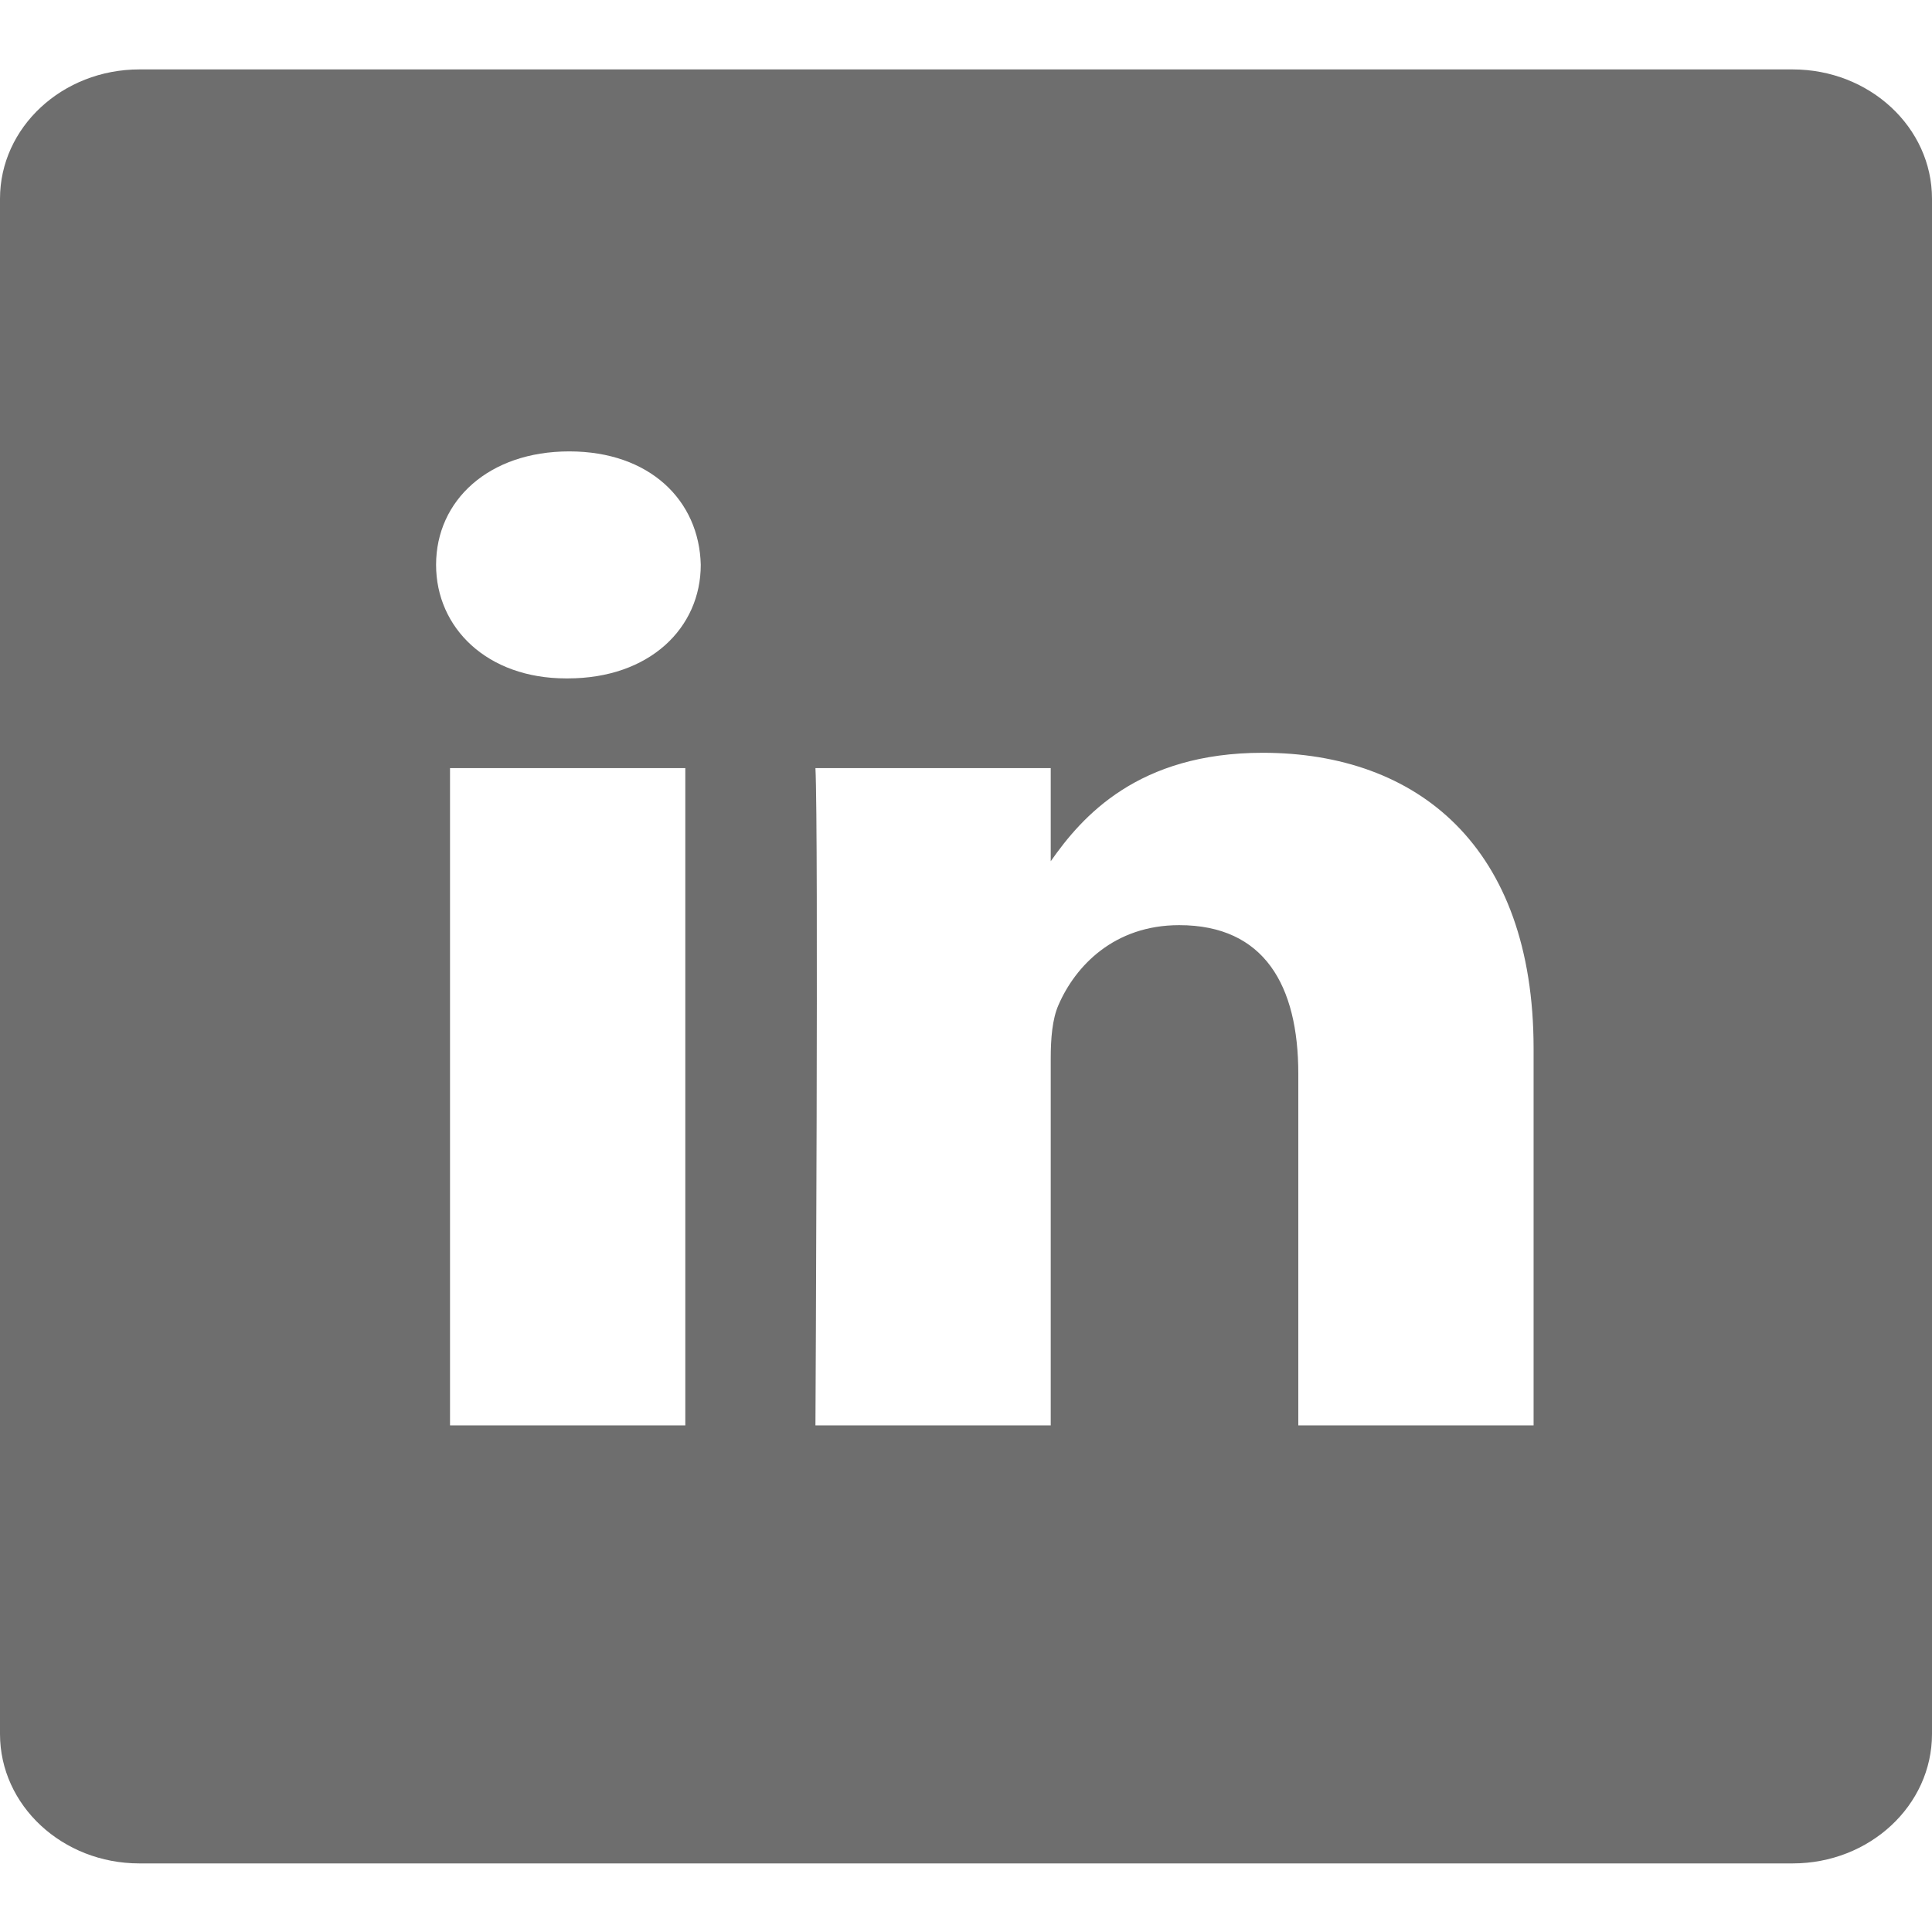 <svg width="24" height="24" viewBox="0 0 14 14" fill="none" xmlns="http://www.w3.org/2000/svg">
<path d="M12.99 0.503H1.01C0.452 0.503 0 0.923 0 1.44V12.565C0 13.083 0.452 13.503 1.01 13.503H12.99C13.548 13.503 14 13.083 14 12.565V1.44C14 0.923 13.548 0.503 12.99 0.503V0.503ZM4.966 10.329H3.261V5.566H4.966V10.329ZM4.114 4.916H4.102C3.53 4.916 3.16 4.55 3.16 4.093C3.16 3.626 3.542 3.271 4.125 3.271C4.708 3.271 5.067 3.626 5.078 4.093C5.078 4.55 4.708 4.916 4.114 4.916ZM11.113 10.329H9.408V7.781C9.408 7.141 9.162 6.704 8.545 6.704C8.074 6.704 7.793 6.999 7.67 7.283C7.625 7.385 7.614 7.527 7.614 7.669V10.329H5.909C5.909 10.329 5.932 6.013 5.909 5.566H7.614V6.241C7.841 5.916 8.246 5.455 9.15 5.455C10.272 5.455 11.113 6.135 11.113 7.598V10.329Z" fill="#6E6E6E"/>
</svg>
